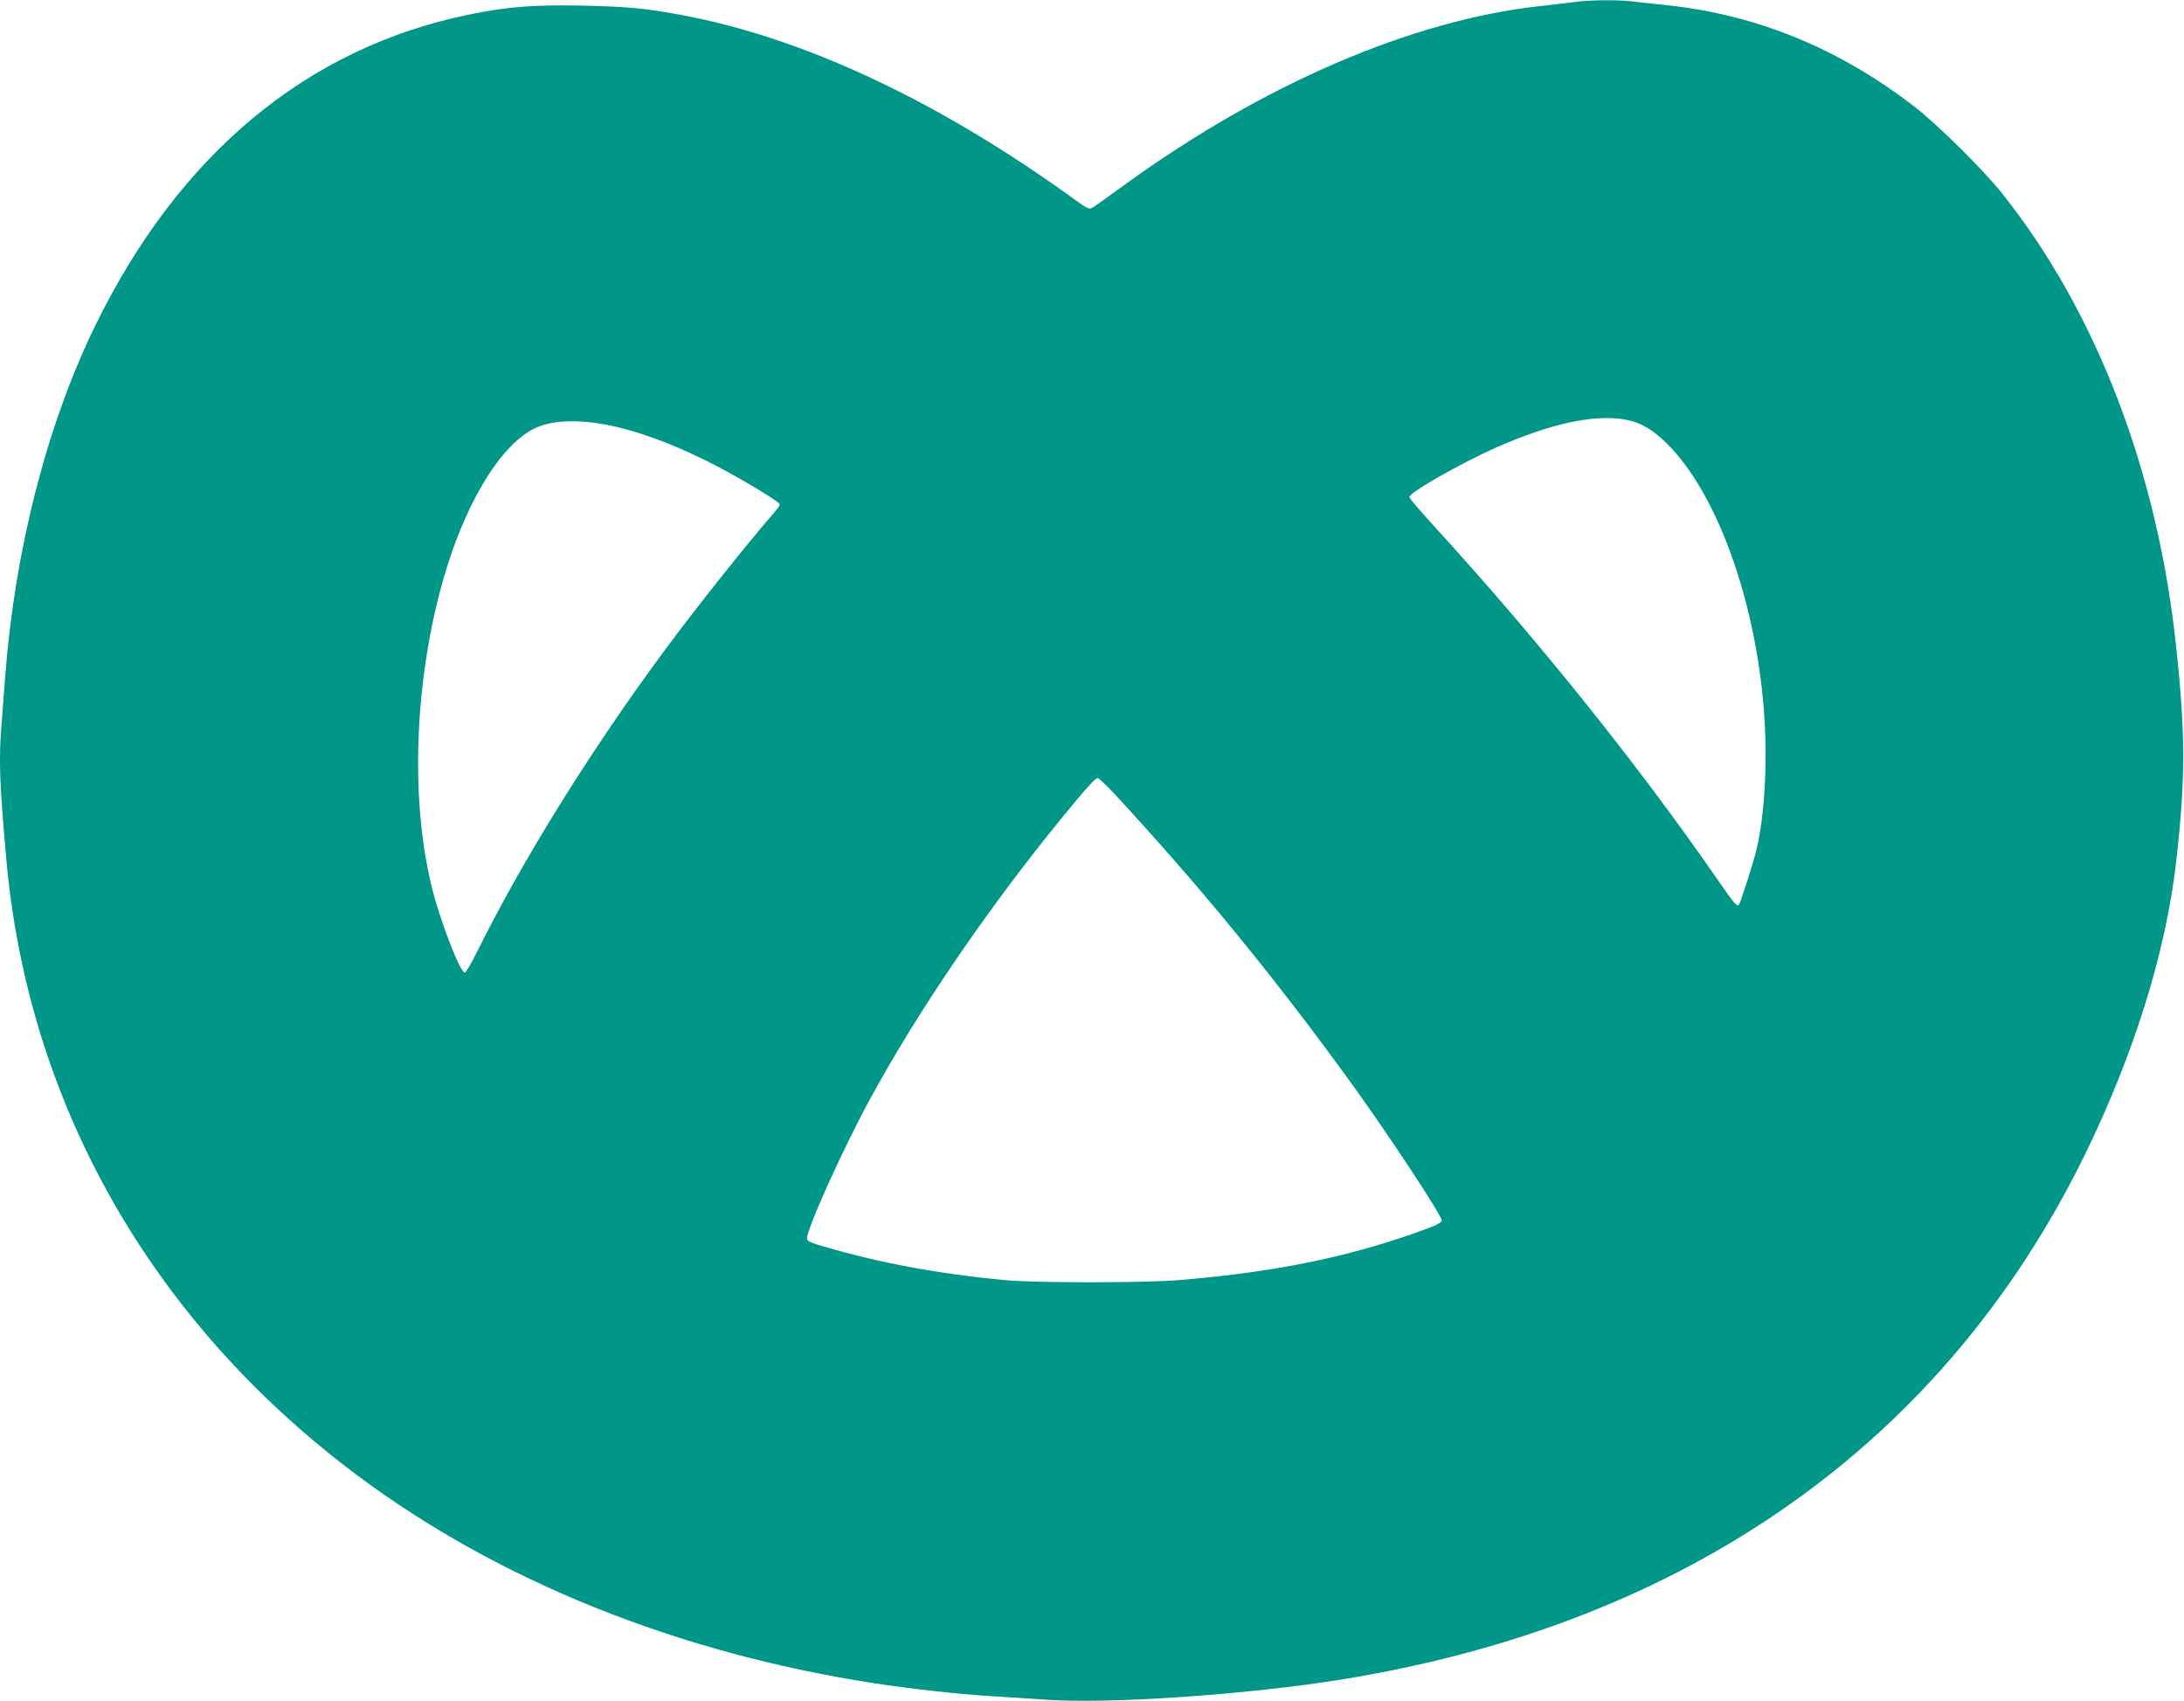 <?xml version="1.0" standalone="no"?>
<!DOCTYPE svg PUBLIC "-//W3C//DTD SVG 20010904//EN"
 "http://www.w3.org/TR/2001/REC-SVG-20010904/DTD/svg10.dtd">
<svg version="1.0" xmlns="http://www.w3.org/2000/svg"
 width="1280pt" height="997pt" viewBox="0 0 1280 997"
 preserveAspectRatio="xMidYMid meet">
<g transform="translate(0,997) scale(0.1,-0.1)"
fill="#009688" stroke="none">
<path d="M9235 9959 c-33 -5 -125 -15 -203 -24 -757 -82 -1632 -459 -2455
-1058 -78 -57 -154 -111 -168 -120 -26 -17 -27 -17 -140 65 -786 564 -1562
926 -2269 1059 -215 40 -318 50 -580 56 -291 6 -444 -6 -669 -52 -953 -194
-1705 -821 -2196 -1830 -282 -580 -469 -1314 -525 -2055 -6 -80 -15 -198 -20
-262 -18 -217 -14 -339 26 -793 126 -1443 853 -2721 2059 -3622 828 -618 1874
-1039 3025 -1217 214 -33 485 -63 685 -76 88 -5 234 -15 325 -21 367 -26 1174
29 1724 117 2033 326 3538 1387 4366 3079 288 590 474 1187 534 1715 55 478
55 748 0 1260 -108 1026 -469 1965 -1018 2654 -111 140 -378 404 -516 511
-441 341 -926 540 -1455 595 -60 6 -143 15 -183 20 -85 12 -261 11 -347 -1z
m296 -2449 c85 -16 156 -58 239 -140 354 -352 602 -1180 576 -1930 -6 -180
-22 -321 -51 -447 -17 -73 -94 -315 -104 -325 -11 -13 -26 5 -121 142 -469
678 -1063 1419 -1664 2075 -80 88 -146 165 -146 172 0 27 304 200 510 291 325
143 578 196 761 162z m-5909 -44 c173 -41 374 -121 578 -227 169 -89 370 -211
370 -225 0 -6 -19 -34 -43 -60 -134 -153 -451 -550 -627 -789 -437 -590 -839
-1237 -1106 -1777 -32 -65 -64 -118 -70 -118 -26 0 -139 288 -189 484 -124
485 -111 1136 35 1717 129 515 365 915 590 1000 110 42 277 40 462 -5z m2914
-2153 c509 -551 939 -1077 1385 -1693 216 -298 529 -773 529 -803 0 -9 -27
-25 -72 -42 -443 -166 -882 -258 -1468 -307 -209 -17 -843 -17 -1025 0 -385
37 -721 99 -1047 194 -92 26 -108 34 -108 51 0 58 212 528 369 816 285 523
697 1127 1135 1661 137 167 185 220 200 220 6 0 52 -44 102 -97z"/>
</g>
</svg>
